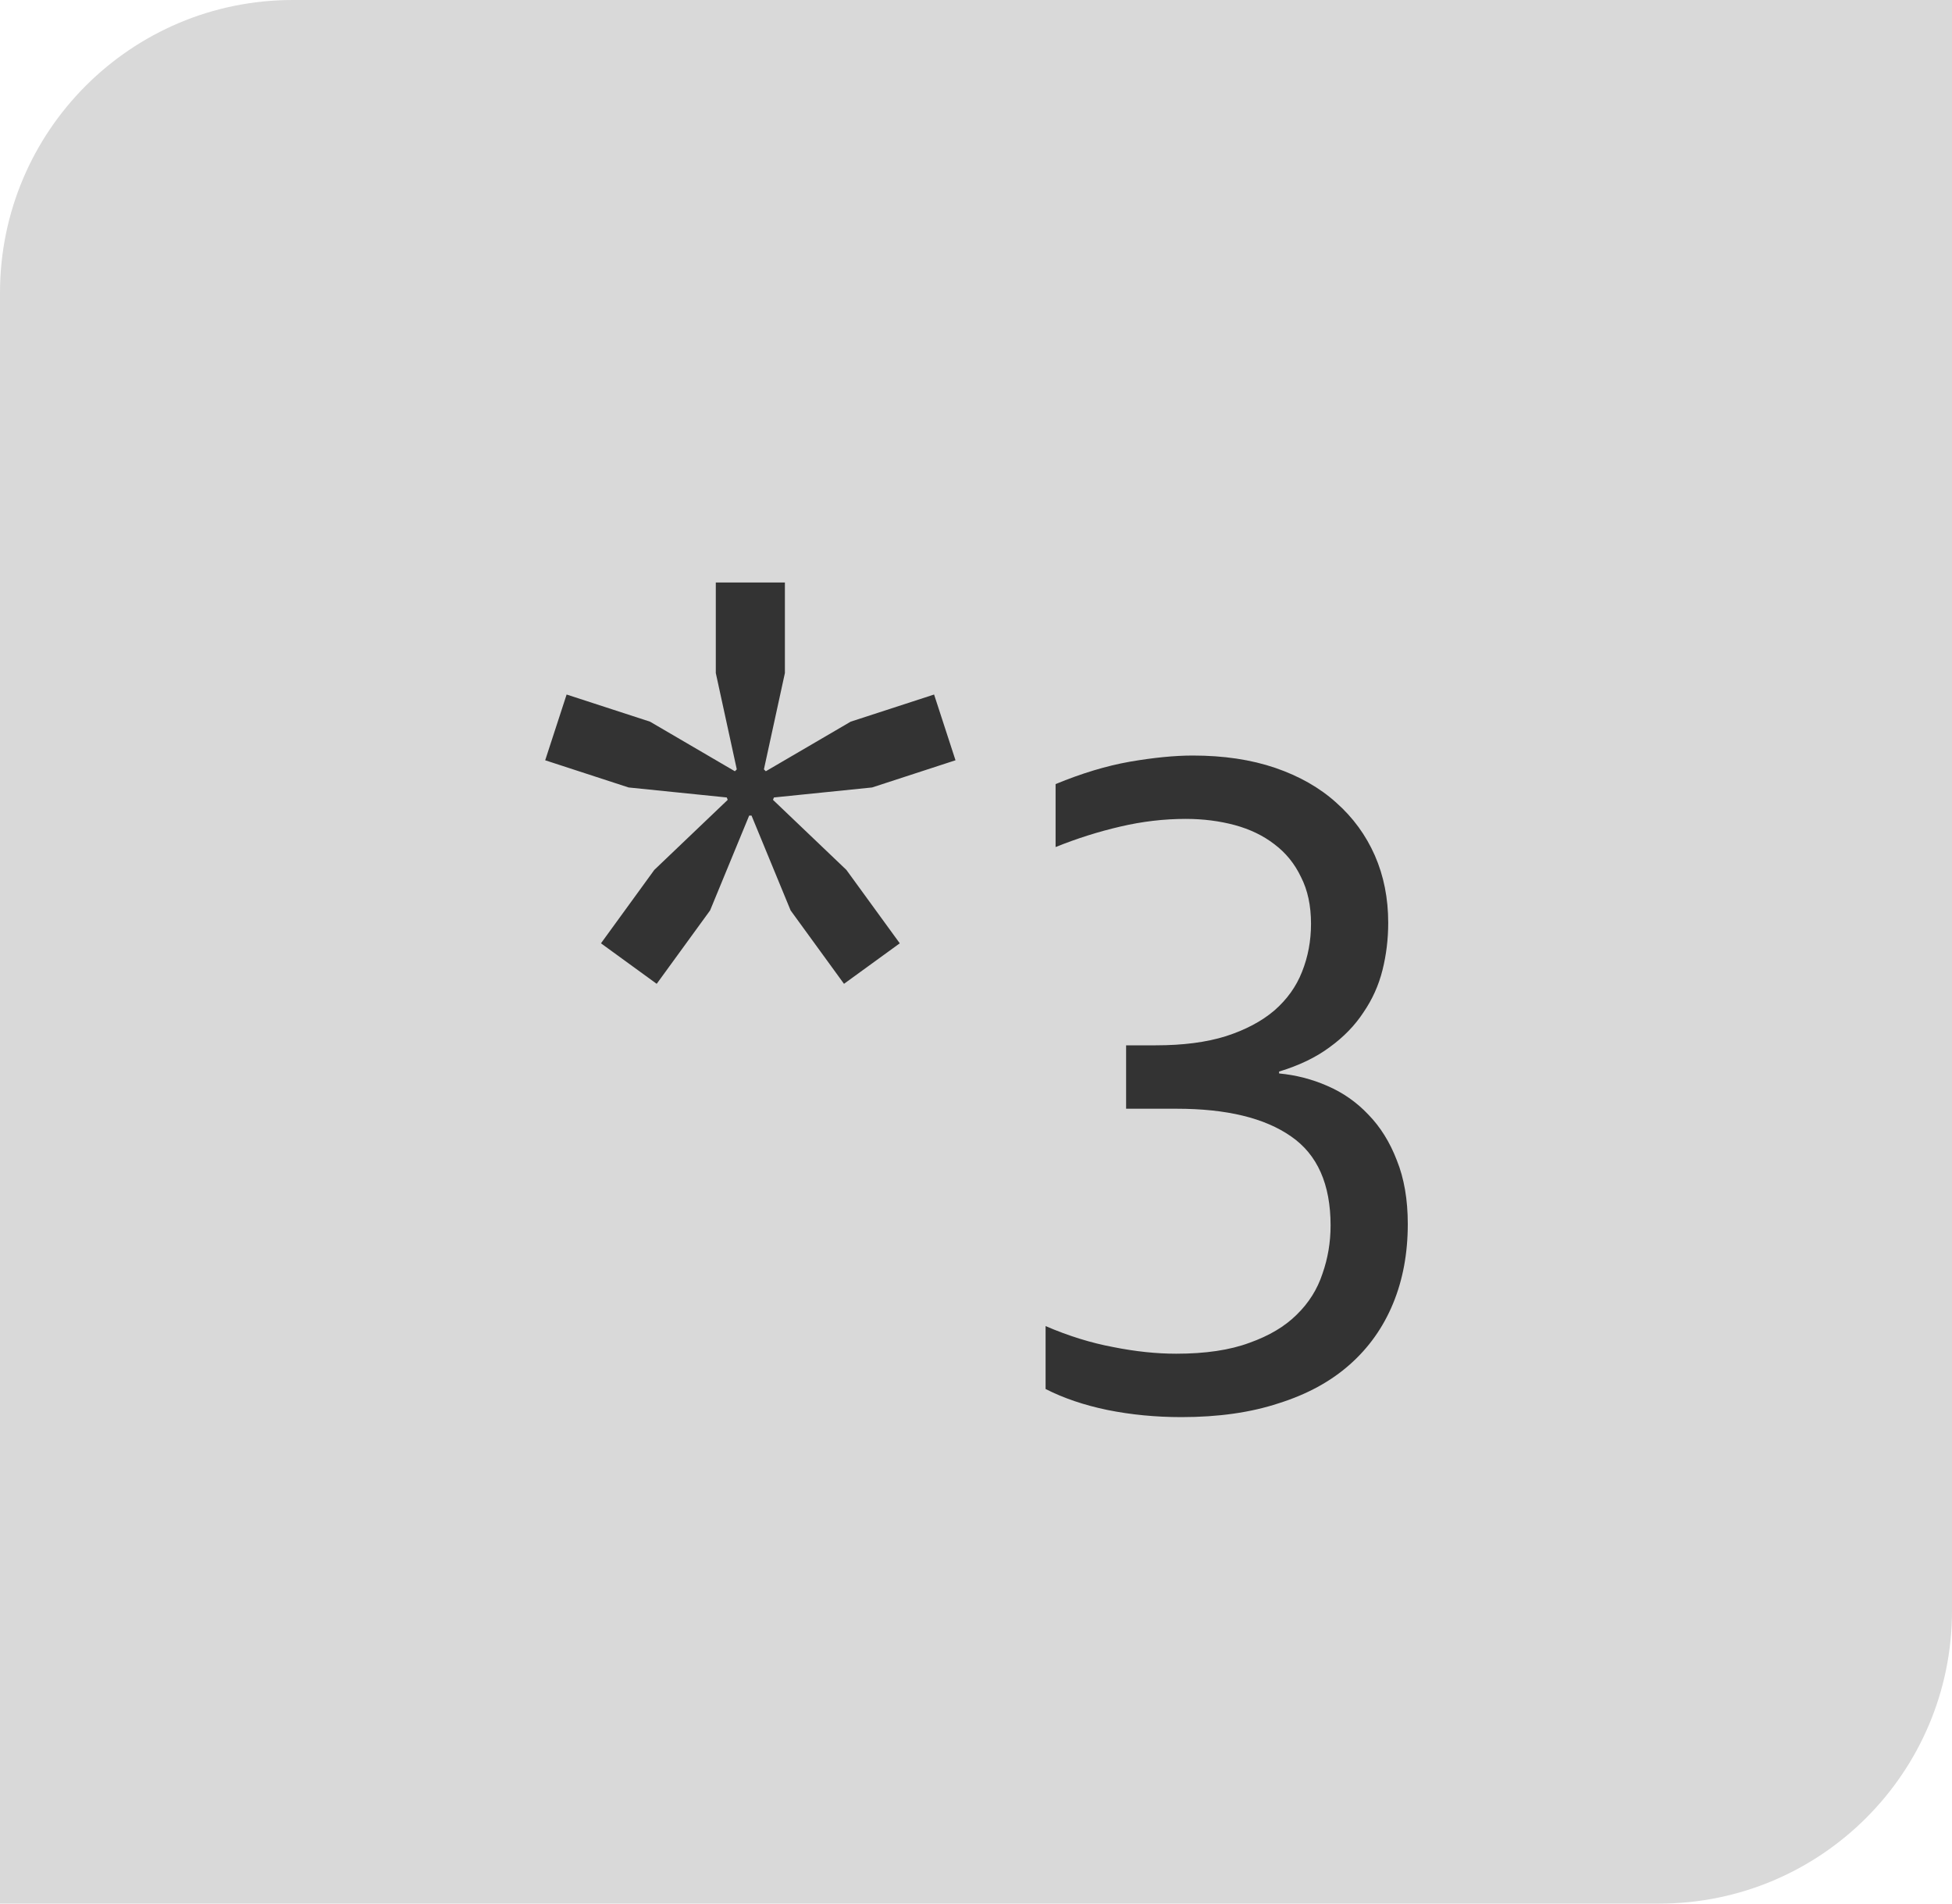 <svg xmlns="http://www.w3.org/2000/svg" width="40" height="39" viewBox="0 0 40 39" fill="none"><path d="M0 6C0 2.686 2.686 0 6 0H40V33C40 36.314 37.314 39 34 39H0V6Z" fill="#D9D9D9"></path><path d="M15.4 16.709H15.352L14.551 18.652L13.457 20.156L12.315 19.326L13.408 17.822L14.912 16.387L14.893 16.338L12.881 16.133L11.172 15.576L11.611 14.229L13.32 14.785L15.059 15.801L15.098 15.762L14.668 13.789V11.934H16.084V13.789L15.654 15.762L15.693 15.801L17.432 14.785L19.141 14.229L19.58 15.576L17.871 16.133L15.859 16.338L15.84 16.387L17.344 17.822L18.438 19.326L17.295 20.156L16.201 18.652L15.4 16.709ZM26.211 21.992C26.556 22.025 26.885 22.109 27.197 22.246C27.516 22.383 27.796 22.578 28.037 22.832C28.285 23.086 28.48 23.398 28.623 23.77C28.773 24.141 28.848 24.577 28.848 25.078C28.848 25.677 28.747 26.221 28.545 26.709C28.343 27.197 28.047 27.614 27.656 27.959C27.266 28.304 26.781 28.568 26.201 28.75C25.628 28.939 24.964 29.033 24.209 29.033C23.682 29.033 23.177 28.984 22.695 28.887C22.22 28.789 21.797 28.646 21.426 28.457V27.168C21.895 27.37 22.357 27.513 22.812 27.598C23.268 27.689 23.698 27.734 24.102 27.734C24.701 27.734 25.202 27.66 25.605 27.51C26.009 27.366 26.331 27.174 26.572 26.934C26.82 26.693 26.995 26.413 27.1 26.094C27.21 25.781 27.266 25.453 27.266 25.107C27.266 24.261 26.995 23.652 26.455 23.281C25.915 22.904 25.134 22.715 24.111 22.715H23.076V21.416H23.682C24.241 21.416 24.72 21.354 25.117 21.23C25.521 21.1 25.853 20.924 26.113 20.703C26.374 20.475 26.562 20.212 26.68 19.912C26.803 19.606 26.865 19.277 26.865 18.926C26.865 18.555 26.797 18.236 26.66 17.969C26.53 17.695 26.348 17.471 26.113 17.295C25.885 17.119 25.615 16.989 25.303 16.904C24.99 16.82 24.655 16.777 24.297 16.777C23.854 16.777 23.408 16.829 22.959 16.934C22.51 17.038 22.067 17.178 21.631 17.354V16.064C22.165 15.843 22.672 15.69 23.154 15.605C23.643 15.521 24.072 15.479 24.443 15.479C25.075 15.479 25.638 15.563 26.133 15.732C26.628 15.902 27.044 16.139 27.383 16.445C27.728 16.751 27.991 17.113 28.174 17.529C28.356 17.946 28.447 18.405 28.447 18.906C28.447 19.238 28.408 19.561 28.33 19.873C28.252 20.186 28.122 20.475 27.939 20.742C27.764 21.009 27.533 21.247 27.246 21.455C26.966 21.663 26.621 21.829 26.211 21.953V21.992Z" fill="#333333"></path></svg>